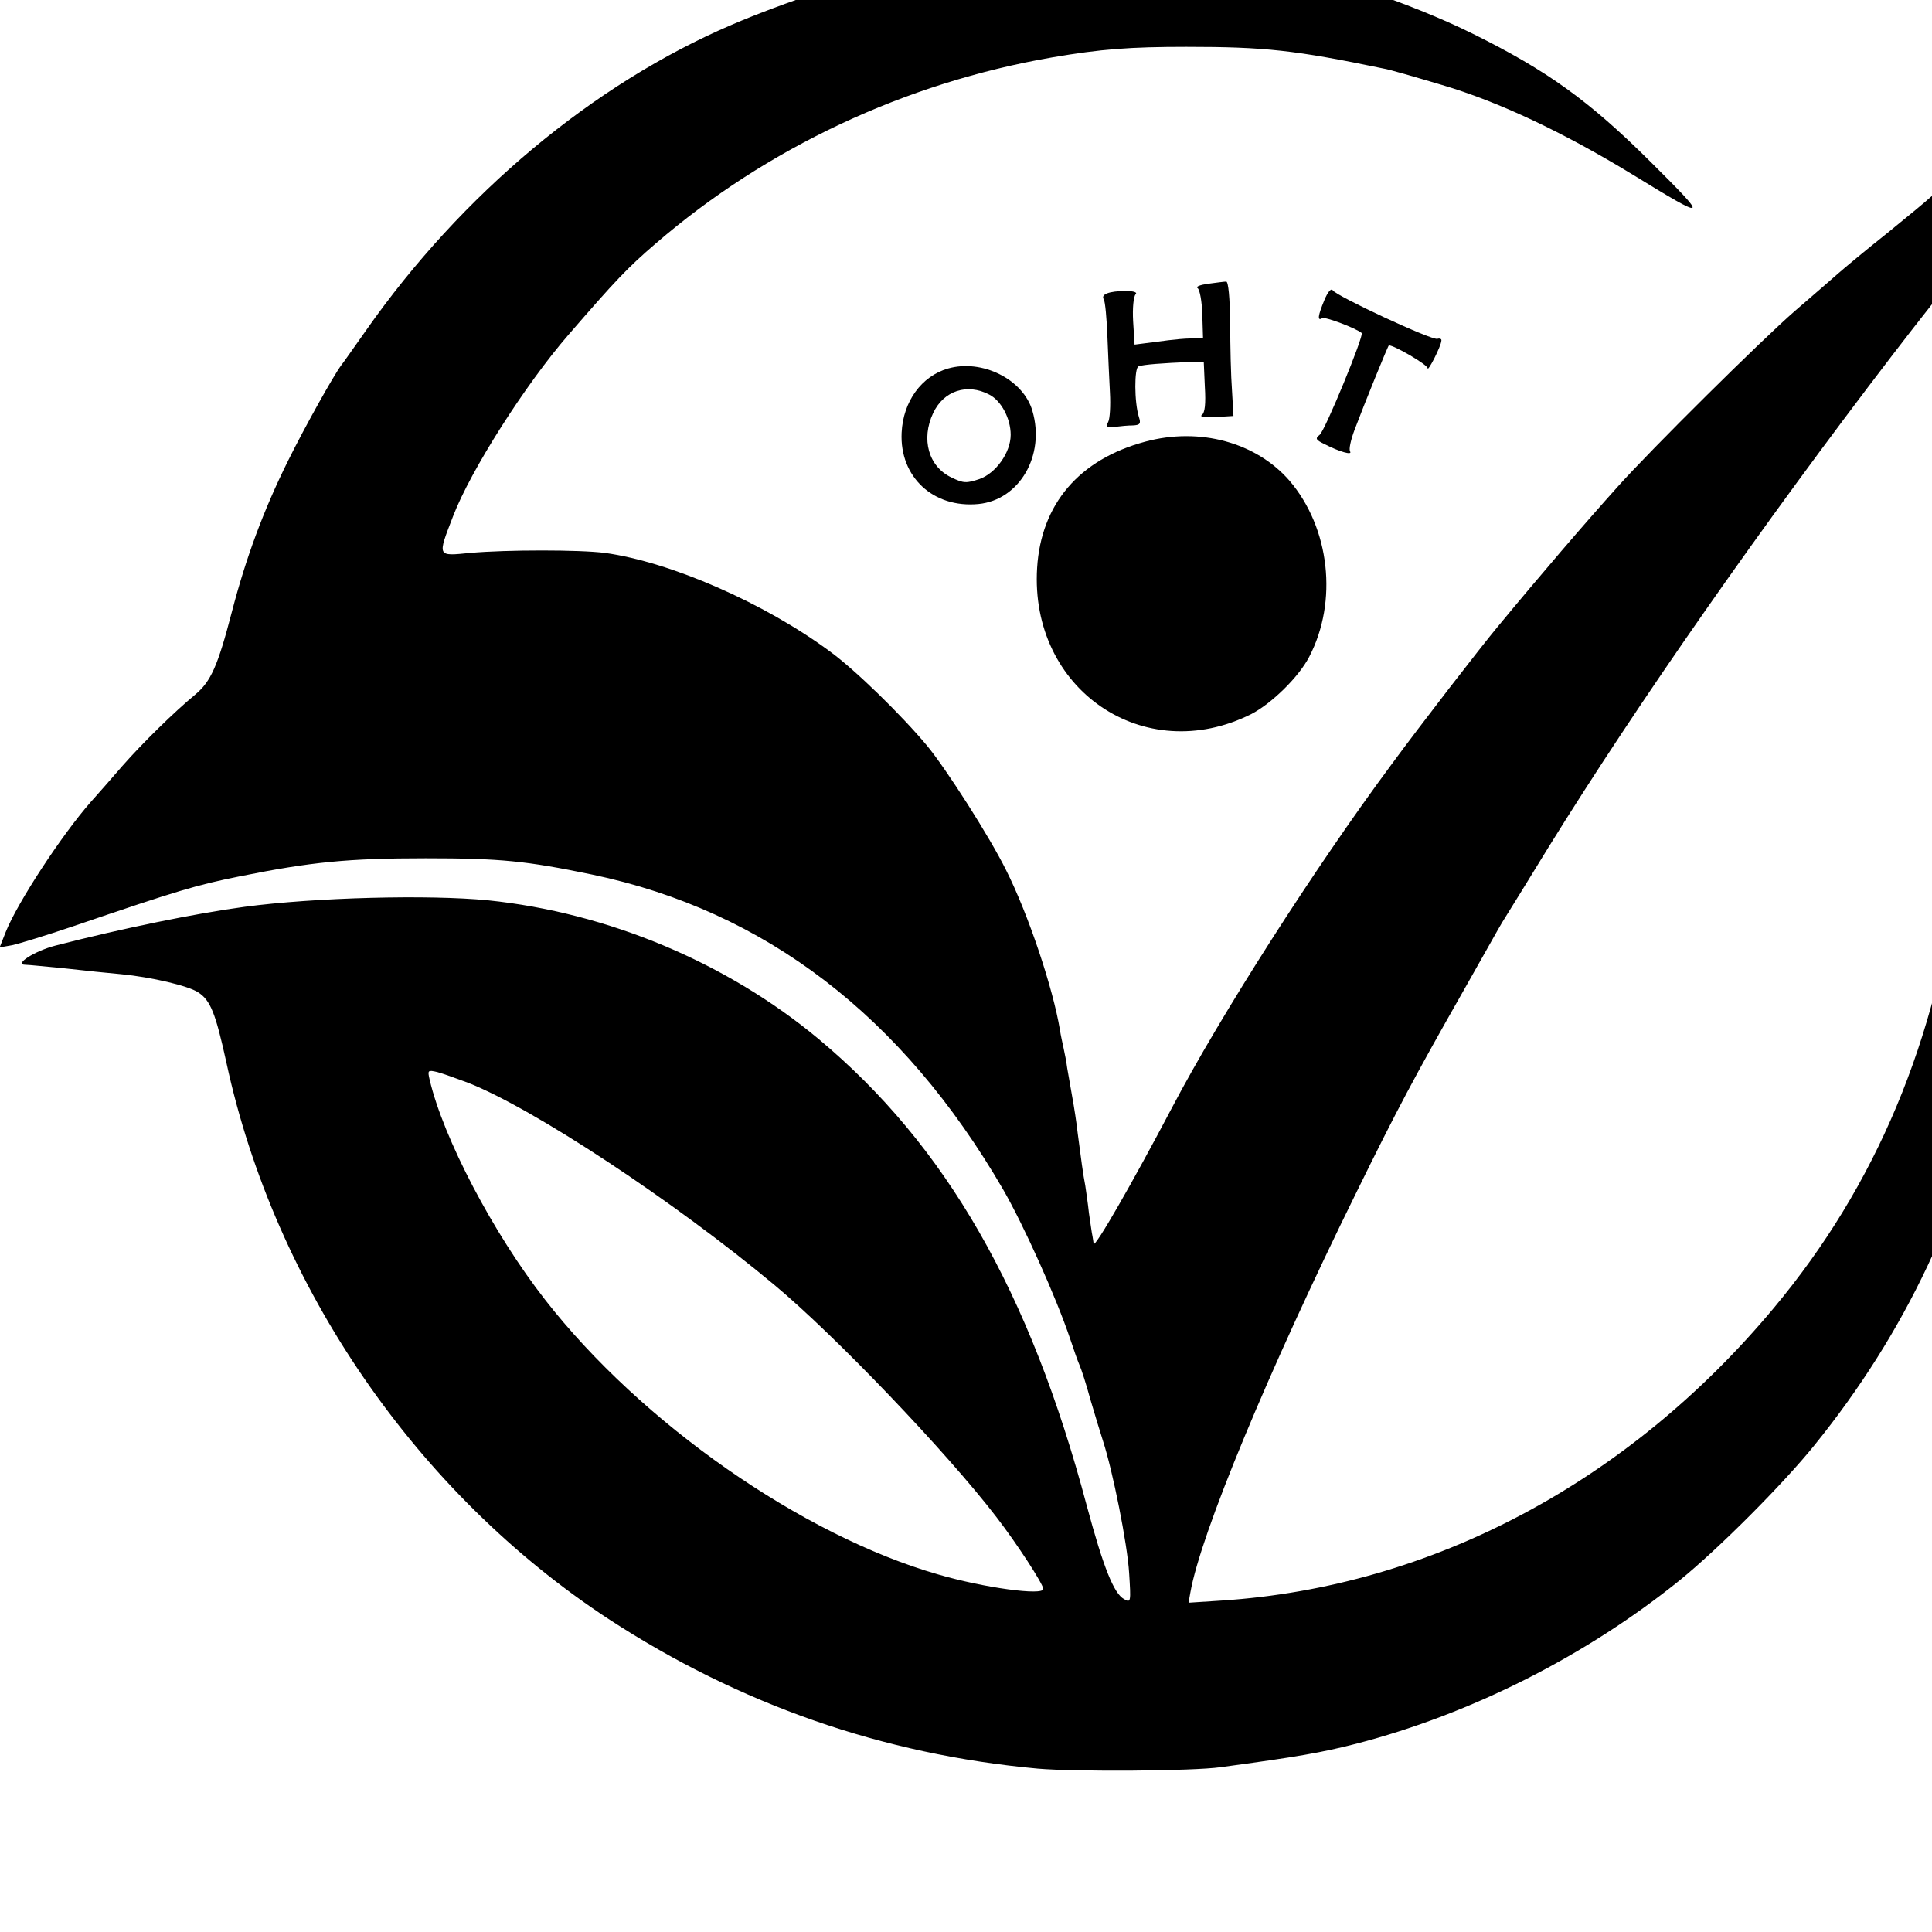 <?xml version="1.0" standalone="no"?>
<!DOCTYPE svg PUBLIC "-//W3C//DTD SVG 20010904//EN"
 "http://www.w3.org/TR/2001/REC-SVG-20010904/DTD/svg10.dtd">
<svg version="1.0" xmlns="http://www.w3.org/2000/svg"
 width="16pt" height="16pt" viewBox="0 0 16 16"
 preserveAspectRatio="xMidYMid meet">
<g transform="translate(0,16) scale(0.003,-0.003)"
fill="#000000" stroke="none">
<path d="M2830 5469 c-118 -10 -207 -24 -355 -53 -105 -21 -313 -90 -455 -151
-383 -164 -746 -468 -1009 -843 -34 -48 -64 -91 -69 -97 -21 -28 -101 -171
-147 -264 -67 -135 -116 -267 -155 -417 -39 -150 -58 -192 -101 -228 -58 -48
-144 -132 -202 -198 -30 -35 -69 -79 -86 -98 -81 -92 -203 -279 -235 -359
l-17 -43 34 6 c19 4 94 27 168 52 293 100 341 114 460 138 198 40 300 50 514
50 206 0 277 -7 460 -45 477 -100 856 -390 1134 -869 56 -97 146 -296 186
-415 9 -27 20 -59 25 -70 5 -11 19 -54 30 -95 12 -41 28 -93 35 -115 27 -83
67 -283 72 -364 5 -80 5 -83 -14 -72 -28 15 -57 87 -103 258 -157 591 -389
995 -740 1288 -253 211 -582 349 -913 383 -164 16 -478 8 -672 -18 -134 -18
-336 -59 -522 -107 -58 -15 -117 -53 -82 -53 8 0 57 -5 109 -10 52 -6 122 -13
155 -16 83 -8 185 -32 212 -50 34 -22 48 -57 78 -194 134 -620 526 -1189 1055
-1536 362 -236 757 -374 1185 -413 104 -9 427 -7 505 4 214 29 277 40 375 65
316 82 633 242 892 451 106 86 285 265 372 373 251 310 415 658 497 1051 26
121 27 148 28 390 1 336 -16 512 -66 680 -21 72 -63 165 -75 165 -6 0 4 -271
13 -325 10 -64 12 -293 3 -360 -63 -486 -230 -884 -512 -1222 -402 -482 -945
-770 -1524 -808 l-92 -6 5 28 c28 160 213 607 460 1108 111 226 159 316 292
550 47 83 90 159 96 170 6 11 18 31 27 45 9 14 60 97 114 185 244 394 588 887
949 1358 152 198 242 307 498 609 92 109 168 200 168 203 0 10 -67 -23 -146
-72 -69 -43 -310 -216 -324 -232 -3 -3 -21 -18 -42 -33 -20 -15 -42 -33 -50
-40 -7 -7 -60 -51 -118 -98 -58 -46 -118 -96 -135 -111 -16 -14 -70 -61 -120
-104 -91 -79 -399 -384 -490 -486 -90 -100 -217 -248 -330 -385 -46 -55 -213
-271 -296 -384 -209 -282 -469 -688 -604 -945 -109 -207 -213 -388 -216 -375
0 3 -2 12 -3 20 -2 8 -6 38 -10 65 -3 28 -8 61 -10 75 -6 30 -12 76 -21 145
-3 28 -10 73 -15 100 -5 28 -11 64 -14 80 -2 17 -7 41 -10 55 -3 14 -8 36 -10
50 -19 115 -87 319 -149 442 -45 91 -165 279 -218 343 -70 84 -199 210 -268
260 -181 134 -440 247 -621 272 -70 9 -271 9 -372 0 -92 -9 -91 -12 -47 102
48 125 199 363 319 501 129 149 162 184 240 251 306 264 689 444 1095 514 134
23 215 29 370 29 217 0 300 -9 545 -60 14 -2 86 -23 160 -45 156 -46 334 -130
526 -247 212 -130 214 -128 49 36 -169 168 -285 251 -489 352 -175 87 -440
175 -586 196 -19 3 -46 7 -60 9 -14 3 -41 7 -60 9 -19 3 -57 8 -85 12 -70 9
-355 11 -445 3z m-1537 -3125 c180 -71 567 -326 845 -558 166 -138 476 -462
613 -641 57 -74 129 -185 129 -198 0 -19 -163 3 -290 40 -376 108 -820 418
-1085 758 -143 183 -281 446 -319 608 -6 26 -5 27 21 21 15 -4 54 -18 86 -30z"/>
<path d="M3335 4550 c-22 -3 -35 -8 -29 -12 6 -4 12 -37 13 -73 l2 -65 -33 -1
c-18 0 -46 -3 -63 -5 -16 -2 -44 -6 -62 -8 l-31 -4 -4 65 c-2 35 1 68 7 74 5
5 -4 9 -27 9 -46 0 -70 -9 -61 -23 4 -7 8 -52 10 -102 2 -49 5 -119 7 -155 2
-36 0 -73 -5 -82 -8 -14 -5 -16 19 -13 15 2 37 4 50 4 19 1 22 5 16 23 -13 41
-13 136 -1 140 12 5 68 9 141 12 l39 1 3 -69 c3 -48 0 -72 -8 -78 -8 -5 7 -8
37 -6 l50 3 -4 70 c-3 39 -5 122 -5 186 -1 70 -5 115 -11 115 -5 0 -28 -3 -50
-6z"/>
<path d="M3656 4505 c-18 -43 -20 -59 -6 -50 7 5 94 -28 109 -41 7 -6 -101
-269 -116 -281 -13 -10 -11 -14 14 -26 41 -21 77 -31 70 -20 -4 6 2 32 12 59
27 72 93 234 95 234 15 0 106 -53 107 -63 0 -12 37 60 38 76 1 5 -5 7 -11 5
-15 -5 -279 118 -289 134 -4 7 -14 -5 -23 -27z"/>
<path d="M2617 4316 c-73 -21 -124 -91 -128 -177 -6 -122 87 -209 212 -197
113 11 185 134 149 257 -25 87 -139 144 -233 117z m114 -72 c33 -17 59 -66 59
-111 0 -49 -41 -106 -86 -122 -36 -12 -44 -12 -77 4 -64 30 -85 106 -51 178
29 62 94 83 155 51z"/>
<path d="M3161 4114 c-182 -49 -287 -172 -298 -348 -21 -336 295 -552 591
-404 56 29 131 102 160 158 80 153 57 356 -54 486 -92 106 -248 149 -399 108z"/>
</g>
</svg>
